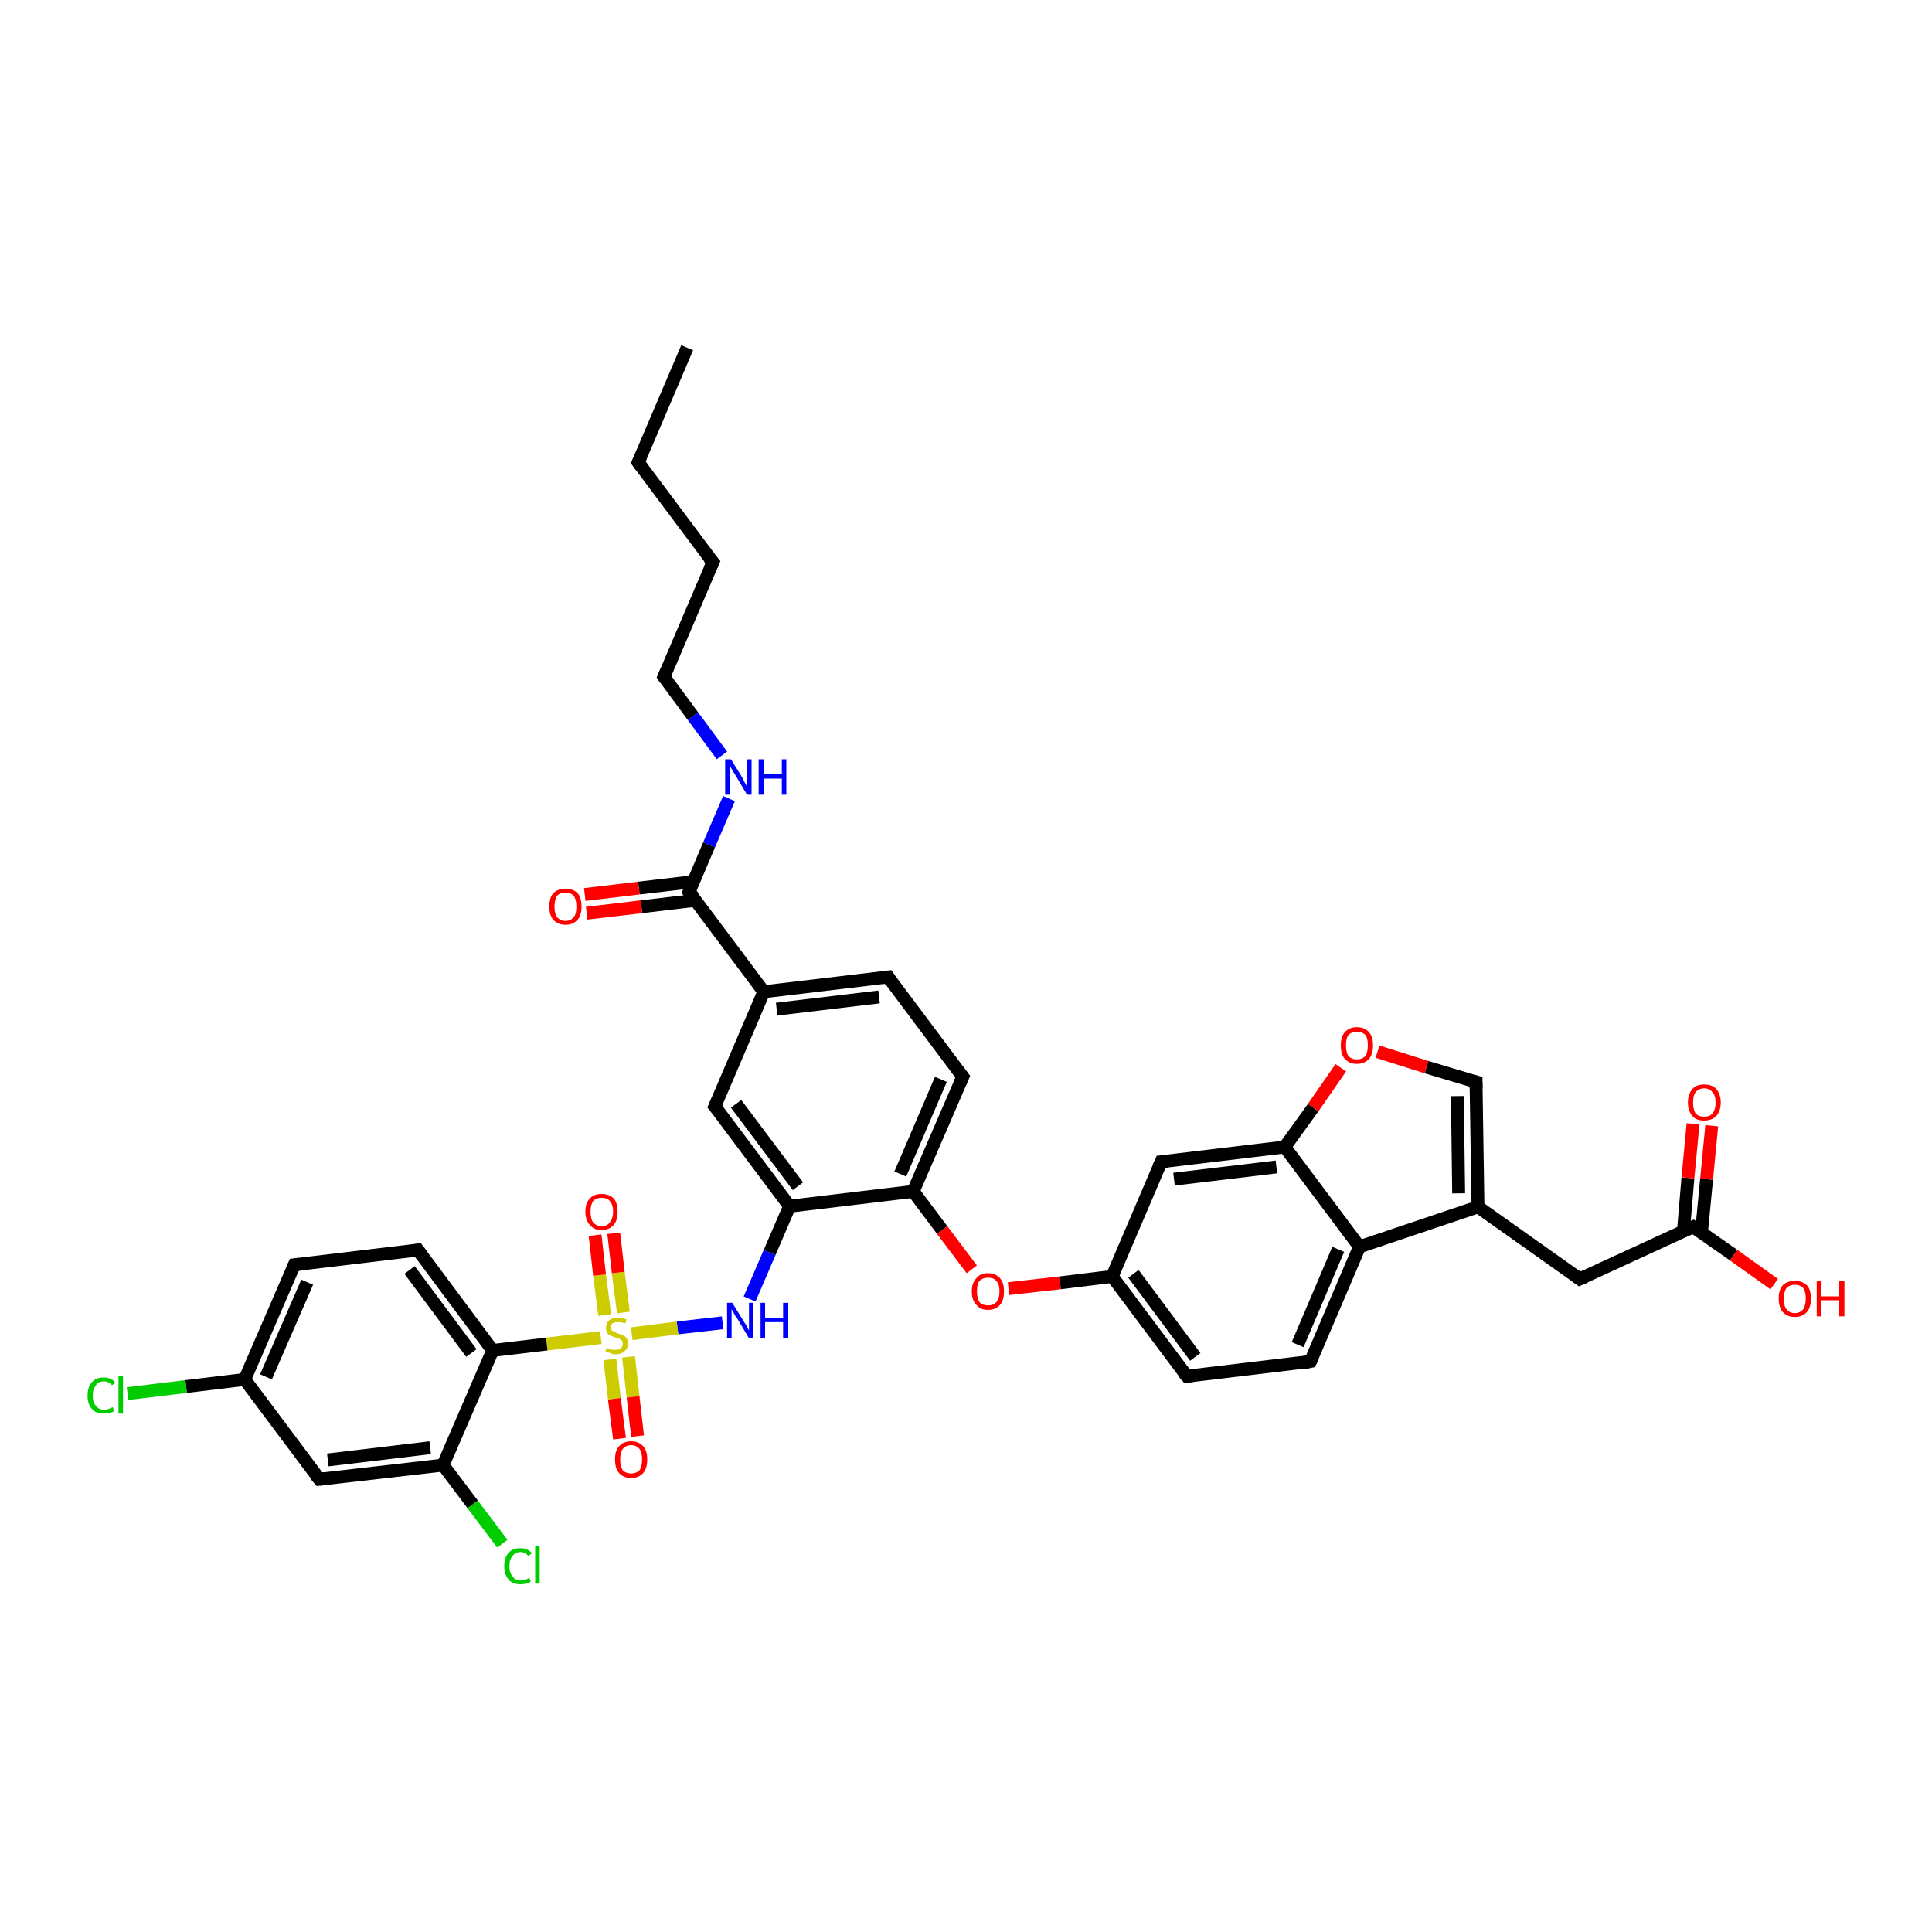 <?xml version='1.0' encoding='iso-8859-1'?>
<svg version='1.1' baseProfile='full'
              xmlns='http://www.w3.org/2000/svg'
                      xmlns:rdkit='http://www.rdkit.org/xml'
                      xmlns:xlink='http://www.w3.org/1999/xlink'
                  xml:space='preserve'
width='300px' height='300px' viewBox='0 0 300 300'>
<!-- END OF HEADER -->
<rect style='opacity:1.0;fill:#FFFFFF;stroke:none' width='300.0' height='300.0' x='0.0' y='0.0'> </rect>
<path class='bond-0 atom-0 atom-1' d='M 106.7,54.0 L 99.1,71.8' style='fill:none;fill-rule:evenodd;stroke:#000000;stroke-width:2.0px;stroke-linecap:butt;stroke-linejoin:miter;stroke-opacity:1' />
<path class='bond-1 atom-1 atom-2' d='M 99.1,71.8 L 110.7,87.3' style='fill:none;fill-rule:evenodd;stroke:#000000;stroke-width:2.0px;stroke-linecap:butt;stroke-linejoin:miter;stroke-opacity:1' />
<path class='bond-2 atom-2 atom-3' d='M 110.7,87.3 L 103.1,105.1' style='fill:none;fill-rule:evenodd;stroke:#000000;stroke-width:2.0px;stroke-linecap:butt;stroke-linejoin:miter;stroke-opacity:1' />
<path class='bond-3 atom-3 atom-4' d='M 103.1,105.1 L 107.6,111.2' style='fill:none;fill-rule:evenodd;stroke:#000000;stroke-width:2.0px;stroke-linecap:butt;stroke-linejoin:miter;stroke-opacity:1' />
<path class='bond-3 atom-3 atom-4' d='M 107.6,111.2 L 112.1,117.3' style='fill:none;fill-rule:evenodd;stroke:#0000FF;stroke-width:2.0px;stroke-linecap:butt;stroke-linejoin:miter;stroke-opacity:1' />
<path class='bond-4 atom-4 atom-5' d='M 113.2,124.0 L 110.1,131.2' style='fill:none;fill-rule:evenodd;stroke:#0000FF;stroke-width:2.0px;stroke-linecap:butt;stroke-linejoin:miter;stroke-opacity:1' />
<path class='bond-4 atom-4 atom-5' d='M 110.1,131.2 L 107.0,138.5' style='fill:none;fill-rule:evenodd;stroke:#000000;stroke-width:2.0px;stroke-linecap:butt;stroke-linejoin:miter;stroke-opacity:1' />
<path class='bond-5 atom-5 atom-6' d='M 107.7,136.9 L 99.2,137.9' style='fill:none;fill-rule:evenodd;stroke:#000000;stroke-width:2.0px;stroke-linecap:butt;stroke-linejoin:miter;stroke-opacity:1' />
<path class='bond-5 atom-5 atom-6' d='M 99.2,137.9 L 90.8,138.9' style='fill:none;fill-rule:evenodd;stroke:#FF0000;stroke-width:2.0px;stroke-linecap:butt;stroke-linejoin:miter;stroke-opacity:1' />
<path class='bond-5 atom-5 atom-6' d='M 108.0,139.8 L 99.6,140.8' style='fill:none;fill-rule:evenodd;stroke:#000000;stroke-width:2.0px;stroke-linecap:butt;stroke-linejoin:miter;stroke-opacity:1' />
<path class='bond-5 atom-5 atom-6' d='M 99.6,140.8 L 91.1,141.8' style='fill:none;fill-rule:evenodd;stroke:#FF0000;stroke-width:2.0px;stroke-linecap:butt;stroke-linejoin:miter;stroke-opacity:1' />
<path class='bond-6 atom-5 atom-7' d='M 107.0,138.5 L 118.6,154.0' style='fill:none;fill-rule:evenodd;stroke:#000000;stroke-width:2.0px;stroke-linecap:butt;stroke-linejoin:miter;stroke-opacity:1' />
<path class='bond-7 atom-7 atom-8' d='M 118.6,154.0 L 137.9,151.7' style='fill:none;fill-rule:evenodd;stroke:#000000;stroke-width:2.0px;stroke-linecap:butt;stroke-linejoin:miter;stroke-opacity:1' />
<path class='bond-7 atom-7 atom-8' d='M 120.6,156.7 L 136.5,154.8' style='fill:none;fill-rule:evenodd;stroke:#000000;stroke-width:2.0px;stroke-linecap:butt;stroke-linejoin:miter;stroke-opacity:1' />
<path class='bond-8 atom-8 atom-9' d='M 137.9,151.7 L 149.5,167.2' style='fill:none;fill-rule:evenodd;stroke:#000000;stroke-width:2.0px;stroke-linecap:butt;stroke-linejoin:miter;stroke-opacity:1' />
<path class='bond-9 atom-9 atom-10' d='M 149.5,167.2 L 141.8,185.0' style='fill:none;fill-rule:evenodd;stroke:#000000;stroke-width:2.0px;stroke-linecap:butt;stroke-linejoin:miter;stroke-opacity:1' />
<path class='bond-9 atom-9 atom-10' d='M 146.1,167.6 L 139.8,182.3' style='fill:none;fill-rule:evenodd;stroke:#000000;stroke-width:2.0px;stroke-linecap:butt;stroke-linejoin:miter;stroke-opacity:1' />
<path class='bond-10 atom-10 atom-11' d='M 141.8,185.0 L 146.3,191.0' style='fill:none;fill-rule:evenodd;stroke:#000000;stroke-width:2.0px;stroke-linecap:butt;stroke-linejoin:miter;stroke-opacity:1' />
<path class='bond-10 atom-10 atom-11' d='M 146.3,191.0 L 150.9,197.1' style='fill:none;fill-rule:evenodd;stroke:#FF0000;stroke-width:2.0px;stroke-linecap:butt;stroke-linejoin:miter;stroke-opacity:1' />
<path class='bond-11 atom-11 atom-12' d='M 156.6,200.1 L 164.6,199.2' style='fill:none;fill-rule:evenodd;stroke:#FF0000;stroke-width:2.0px;stroke-linecap:butt;stroke-linejoin:miter;stroke-opacity:1' />
<path class='bond-11 atom-11 atom-12' d='M 164.6,199.2 L 172.7,198.2' style='fill:none;fill-rule:evenodd;stroke:#000000;stroke-width:2.0px;stroke-linecap:butt;stroke-linejoin:miter;stroke-opacity:1' />
<path class='bond-12 atom-12 atom-13' d='M 172.7,198.2 L 184.3,213.7' style='fill:none;fill-rule:evenodd;stroke:#000000;stroke-width:2.0px;stroke-linecap:butt;stroke-linejoin:miter;stroke-opacity:1' />
<path class='bond-12 atom-12 atom-13' d='M 176.0,197.8 L 185.6,210.7' style='fill:none;fill-rule:evenodd;stroke:#000000;stroke-width:2.0px;stroke-linecap:butt;stroke-linejoin:miter;stroke-opacity:1' />
<path class='bond-13 atom-13 atom-14' d='M 184.3,213.7 L 203.5,211.4' style='fill:none;fill-rule:evenodd;stroke:#000000;stroke-width:2.0px;stroke-linecap:butt;stroke-linejoin:miter;stroke-opacity:1' />
<path class='bond-14 atom-14 atom-15' d='M 203.5,211.4 L 211.1,193.6' style='fill:none;fill-rule:evenodd;stroke:#000000;stroke-width:2.0px;stroke-linecap:butt;stroke-linejoin:miter;stroke-opacity:1' />
<path class='bond-14 atom-14 atom-15' d='M 201.5,208.8 L 207.8,194.0' style='fill:none;fill-rule:evenodd;stroke:#000000;stroke-width:2.0px;stroke-linecap:butt;stroke-linejoin:miter;stroke-opacity:1' />
<path class='bond-15 atom-15 atom-16' d='M 211.1,193.6 L 229.5,187.4' style='fill:none;fill-rule:evenodd;stroke:#000000;stroke-width:2.0px;stroke-linecap:butt;stroke-linejoin:miter;stroke-opacity:1' />
<path class='bond-16 atom-16 atom-17' d='M 229.5,187.4 L 245.3,198.6' style='fill:none;fill-rule:evenodd;stroke:#000000;stroke-width:2.0px;stroke-linecap:butt;stroke-linejoin:miter;stroke-opacity:1' />
<path class='bond-17 atom-17 atom-18' d='M 245.3,198.6 L 262.9,190.5' style='fill:none;fill-rule:evenodd;stroke:#000000;stroke-width:2.0px;stroke-linecap:butt;stroke-linejoin:miter;stroke-opacity:1' />
<path class='bond-18 atom-18 atom-19' d='M 262.9,190.5 L 269.2,194.9' style='fill:none;fill-rule:evenodd;stroke:#000000;stroke-width:2.0px;stroke-linecap:butt;stroke-linejoin:miter;stroke-opacity:1' />
<path class='bond-18 atom-18 atom-19' d='M 269.2,194.9 L 275.5,199.4' style='fill:none;fill-rule:evenodd;stroke:#FF0000;stroke-width:2.0px;stroke-linecap:butt;stroke-linejoin:miter;stroke-opacity:1' />
<path class='bond-19 atom-18 atom-20' d='M 264.2,191.4 L 265.0,183.1' style='fill:none;fill-rule:evenodd;stroke:#000000;stroke-width:2.0px;stroke-linecap:butt;stroke-linejoin:miter;stroke-opacity:1' />
<path class='bond-19 atom-18 atom-20' d='M 265.0,183.1 L 265.8,174.8' style='fill:none;fill-rule:evenodd;stroke:#FF0000;stroke-width:2.0px;stroke-linecap:butt;stroke-linejoin:miter;stroke-opacity:1' />
<path class='bond-19 atom-18 atom-20' d='M 261.4,191.2 L 262.1,182.9' style='fill:none;fill-rule:evenodd;stroke:#000000;stroke-width:2.0px;stroke-linecap:butt;stroke-linejoin:miter;stroke-opacity:1' />
<path class='bond-19 atom-18 atom-20' d='M 262.1,182.9 L 262.9,174.5' style='fill:none;fill-rule:evenodd;stroke:#FF0000;stroke-width:2.0px;stroke-linecap:butt;stroke-linejoin:miter;stroke-opacity:1' />
<path class='bond-20 atom-16 atom-21' d='M 229.5,187.4 L 229.2,168.0' style='fill:none;fill-rule:evenodd;stroke:#000000;stroke-width:2.0px;stroke-linecap:butt;stroke-linejoin:miter;stroke-opacity:1' />
<path class='bond-20 atom-16 atom-21' d='M 226.5,185.3 L 226.3,170.2' style='fill:none;fill-rule:evenodd;stroke:#000000;stroke-width:2.0px;stroke-linecap:butt;stroke-linejoin:miter;stroke-opacity:1' />
<path class='bond-21 atom-21 atom-22' d='M 229.2,168.0 L 221.5,165.7' style='fill:none;fill-rule:evenodd;stroke:#000000;stroke-width:2.0px;stroke-linecap:butt;stroke-linejoin:miter;stroke-opacity:1' />
<path class='bond-21 atom-21 atom-22' d='M 221.5,165.7 L 213.9,163.3' style='fill:none;fill-rule:evenodd;stroke:#FF0000;stroke-width:2.0px;stroke-linecap:butt;stroke-linejoin:miter;stroke-opacity:1' />
<path class='bond-22 atom-22 atom-23' d='M 208.2,165.8 L 203.9,172.0' style='fill:none;fill-rule:evenodd;stroke:#FF0000;stroke-width:2.0px;stroke-linecap:butt;stroke-linejoin:miter;stroke-opacity:1' />
<path class='bond-22 atom-22 atom-23' d='M 203.9,172.0 L 199.5,178.1' style='fill:none;fill-rule:evenodd;stroke:#000000;stroke-width:2.0px;stroke-linecap:butt;stroke-linejoin:miter;stroke-opacity:1' />
<path class='bond-23 atom-23 atom-24' d='M 199.5,178.1 L 180.3,180.4' style='fill:none;fill-rule:evenodd;stroke:#000000;stroke-width:2.0px;stroke-linecap:butt;stroke-linejoin:miter;stroke-opacity:1' />
<path class='bond-23 atom-23 atom-24' d='M 198.2,181.2 L 182.3,183.1' style='fill:none;fill-rule:evenodd;stroke:#000000;stroke-width:2.0px;stroke-linecap:butt;stroke-linejoin:miter;stroke-opacity:1' />
<path class='bond-24 atom-10 atom-25' d='M 141.8,185.0 L 122.6,187.3' style='fill:none;fill-rule:evenodd;stroke:#000000;stroke-width:2.0px;stroke-linecap:butt;stroke-linejoin:miter;stroke-opacity:1' />
<path class='bond-25 atom-25 atom-26' d='M 122.6,187.3 L 119.5,194.5' style='fill:none;fill-rule:evenodd;stroke:#000000;stroke-width:2.0px;stroke-linecap:butt;stroke-linejoin:miter;stroke-opacity:1' />
<path class='bond-25 atom-25 atom-26' d='M 119.5,194.5 L 116.4,201.7' style='fill:none;fill-rule:evenodd;stroke:#0000FF;stroke-width:2.0px;stroke-linecap:butt;stroke-linejoin:miter;stroke-opacity:1' />
<path class='bond-26 atom-26 atom-27' d='M 112.2,205.4 L 105.2,206.2' style='fill:none;fill-rule:evenodd;stroke:#0000FF;stroke-width:2.0px;stroke-linecap:butt;stroke-linejoin:miter;stroke-opacity:1' />
<path class='bond-26 atom-26 atom-27' d='M 105.2,206.2 L 98.1,207.1' style='fill:none;fill-rule:evenodd;stroke:#CCCC00;stroke-width:2.0px;stroke-linecap:butt;stroke-linejoin:miter;stroke-opacity:1' />
<path class='bond-27 atom-27 atom-28' d='M 96.8,203.8 L 96.0,197.6' style='fill:none;fill-rule:evenodd;stroke:#CCCC00;stroke-width:2.0px;stroke-linecap:butt;stroke-linejoin:miter;stroke-opacity:1' />
<path class='bond-27 atom-27 atom-28' d='M 96.0,197.6 L 95.3,191.5' style='fill:none;fill-rule:evenodd;stroke:#FF0000;stroke-width:2.0px;stroke-linecap:butt;stroke-linejoin:miter;stroke-opacity:1' />
<path class='bond-27 atom-27 atom-28' d='M 93.9,204.2 L 93.1,198.0' style='fill:none;fill-rule:evenodd;stroke:#CCCC00;stroke-width:2.0px;stroke-linecap:butt;stroke-linejoin:miter;stroke-opacity:1' />
<path class='bond-27 atom-27 atom-28' d='M 93.1,198.0 L 92.4,191.8' style='fill:none;fill-rule:evenodd;stroke:#FF0000;stroke-width:2.0px;stroke-linecap:butt;stroke-linejoin:miter;stroke-opacity:1' />
<path class='bond-28 atom-27 atom-29' d='M 94.7,211.1 L 95.4,217.2' style='fill:none;fill-rule:evenodd;stroke:#CCCC00;stroke-width:2.0px;stroke-linecap:butt;stroke-linejoin:miter;stroke-opacity:1' />
<path class='bond-28 atom-27 atom-29' d='M 95.4,217.2 L 96.2,223.4' style='fill:none;fill-rule:evenodd;stroke:#FF0000;stroke-width:2.0px;stroke-linecap:butt;stroke-linejoin:miter;stroke-opacity:1' />
<path class='bond-28 atom-27 atom-29' d='M 97.6,210.7 L 98.3,216.9' style='fill:none;fill-rule:evenodd;stroke:#CCCC00;stroke-width:2.0px;stroke-linecap:butt;stroke-linejoin:miter;stroke-opacity:1' />
<path class='bond-28 atom-27 atom-29' d='M 98.3,216.9 L 99.0,223.0' style='fill:none;fill-rule:evenodd;stroke:#FF0000;stroke-width:2.0px;stroke-linecap:butt;stroke-linejoin:miter;stroke-opacity:1' />
<path class='bond-29 atom-27 atom-30' d='M 93.3,207.7 L 84.9,208.7' style='fill:none;fill-rule:evenodd;stroke:#CCCC00;stroke-width:2.0px;stroke-linecap:butt;stroke-linejoin:miter;stroke-opacity:1' />
<path class='bond-29 atom-27 atom-30' d='M 84.9,208.7 L 76.5,209.7' style='fill:none;fill-rule:evenodd;stroke:#000000;stroke-width:2.0px;stroke-linecap:butt;stroke-linejoin:miter;stroke-opacity:1' />
<path class='bond-30 atom-30 atom-31' d='M 76.5,209.7 L 64.9,194.1' style='fill:none;fill-rule:evenodd;stroke:#000000;stroke-width:2.0px;stroke-linecap:butt;stroke-linejoin:miter;stroke-opacity:1' />
<path class='bond-30 atom-30 atom-31' d='M 73.2,210.1 L 63.6,197.2' style='fill:none;fill-rule:evenodd;stroke:#000000;stroke-width:2.0px;stroke-linecap:butt;stroke-linejoin:miter;stroke-opacity:1' />
<path class='bond-31 atom-31 atom-32' d='M 64.9,194.1 L 45.7,196.4' style='fill:none;fill-rule:evenodd;stroke:#000000;stroke-width:2.0px;stroke-linecap:butt;stroke-linejoin:miter;stroke-opacity:1' />
<path class='bond-32 atom-32 atom-33' d='M 45.7,196.4 L 38.0,214.2' style='fill:none;fill-rule:evenodd;stroke:#000000;stroke-width:2.0px;stroke-linecap:butt;stroke-linejoin:miter;stroke-opacity:1' />
<path class='bond-32 atom-32 atom-33' d='M 47.7,199.1 L 41.3,213.8' style='fill:none;fill-rule:evenodd;stroke:#000000;stroke-width:2.0px;stroke-linecap:butt;stroke-linejoin:miter;stroke-opacity:1' />
<path class='bond-33 atom-33 atom-34' d='M 38.0,214.2 L 28.9,215.3' style='fill:none;fill-rule:evenodd;stroke:#000000;stroke-width:2.0px;stroke-linecap:butt;stroke-linejoin:miter;stroke-opacity:1' />
<path class='bond-33 atom-33 atom-34' d='M 28.9,215.3 L 19.8,216.4' style='fill:none;fill-rule:evenodd;stroke:#00CC00;stroke-width:2.0px;stroke-linecap:butt;stroke-linejoin:miter;stroke-opacity:1' />
<path class='bond-34 atom-33 atom-35' d='M 38.0,214.2 L 49.6,229.7' style='fill:none;fill-rule:evenodd;stroke:#000000;stroke-width:2.0px;stroke-linecap:butt;stroke-linejoin:miter;stroke-opacity:1' />
<path class='bond-35 atom-35 atom-36' d='M 49.6,229.7 L 68.8,227.5' style='fill:none;fill-rule:evenodd;stroke:#000000;stroke-width:2.0px;stroke-linecap:butt;stroke-linejoin:miter;stroke-opacity:1' />
<path class='bond-35 atom-35 atom-36' d='M 50.9,226.7 L 66.8,224.8' style='fill:none;fill-rule:evenodd;stroke:#000000;stroke-width:2.0px;stroke-linecap:butt;stroke-linejoin:miter;stroke-opacity:1' />
<path class='bond-36 atom-36 atom-37' d='M 68.8,227.5 L 73.4,233.6' style='fill:none;fill-rule:evenodd;stroke:#000000;stroke-width:2.0px;stroke-linecap:butt;stroke-linejoin:miter;stroke-opacity:1' />
<path class='bond-36 atom-36 atom-37' d='M 73.4,233.6 L 78.0,239.7' style='fill:none;fill-rule:evenodd;stroke:#00CC00;stroke-width:2.0px;stroke-linecap:butt;stroke-linejoin:miter;stroke-opacity:1' />
<path class='bond-37 atom-25 atom-38' d='M 122.6,187.3 L 111.0,171.8' style='fill:none;fill-rule:evenodd;stroke:#000000;stroke-width:2.0px;stroke-linecap:butt;stroke-linejoin:miter;stroke-opacity:1' />
<path class='bond-37 atom-25 atom-38' d='M 123.9,184.2 L 114.3,171.4' style='fill:none;fill-rule:evenodd;stroke:#000000;stroke-width:2.0px;stroke-linecap:butt;stroke-linejoin:miter;stroke-opacity:1' />
<path class='bond-38 atom-38 atom-7' d='M 111.0,171.8 L 118.6,154.0' style='fill:none;fill-rule:evenodd;stroke:#000000;stroke-width:2.0px;stroke-linecap:butt;stroke-linejoin:miter;stroke-opacity:1' />
<path class='bond-39 atom-24 atom-12' d='M 180.3,180.4 L 172.7,198.2' style='fill:none;fill-rule:evenodd;stroke:#000000;stroke-width:2.0px;stroke-linecap:butt;stroke-linejoin:miter;stroke-opacity:1' />
<path class='bond-40 atom-36 atom-30' d='M 68.8,227.5 L 76.5,209.7' style='fill:none;fill-rule:evenodd;stroke:#000000;stroke-width:2.0px;stroke-linecap:butt;stroke-linejoin:miter;stroke-opacity:1' />
<path class='bond-41 atom-23 atom-15' d='M 199.5,178.1 L 211.1,193.6' style='fill:none;fill-rule:evenodd;stroke:#000000;stroke-width:2.0px;stroke-linecap:butt;stroke-linejoin:miter;stroke-opacity:1' />
<path d='M 99.5,70.9 L 99.1,71.8 L 99.7,72.6' style='fill:none;stroke:#000000;stroke-width:2.0px;stroke-linecap:butt;stroke-linejoin:miter;stroke-opacity:1;' />
<path d='M 110.1,86.6 L 110.7,87.3 L 110.3,88.2' style='fill:none;stroke:#000000;stroke-width:2.0px;stroke-linecap:butt;stroke-linejoin:miter;stroke-opacity:1;' />
<path d='M 103.5,104.2 L 103.1,105.1 L 103.3,105.4' style='fill:none;stroke:#000000;stroke-width:2.0px;stroke-linecap:butt;stroke-linejoin:miter;stroke-opacity:1;' />
<path d='M 107.2,138.1 L 107.0,138.5 L 107.6,139.2' style='fill:none;stroke:#000000;stroke-width:2.0px;stroke-linecap:butt;stroke-linejoin:miter;stroke-opacity:1;' />
<path d='M 136.9,151.8 L 137.9,151.7 L 138.4,152.5' style='fill:none;stroke:#000000;stroke-width:2.0px;stroke-linecap:butt;stroke-linejoin:miter;stroke-opacity:1;' />
<path d='M 148.9,166.4 L 149.5,167.2 L 149.1,168.1' style='fill:none;stroke:#000000;stroke-width:2.0px;stroke-linecap:butt;stroke-linejoin:miter;stroke-opacity:1;' />
<path d='M 183.7,213.0 L 184.3,213.7 L 185.2,213.6' style='fill:none;stroke:#000000;stroke-width:2.0px;stroke-linecap:butt;stroke-linejoin:miter;stroke-opacity:1;' />
<path d='M 202.5,211.6 L 203.5,211.4 L 203.9,210.6' style='fill:none;stroke:#000000;stroke-width:2.0px;stroke-linecap:butt;stroke-linejoin:miter;stroke-opacity:1;' />
<path d='M 244.5,198.0 L 245.3,198.6 L 246.2,198.2' style='fill:none;stroke:#000000;stroke-width:2.0px;stroke-linecap:butt;stroke-linejoin:miter;stroke-opacity:1;' />
<path d='M 262.0,190.9 L 262.9,190.5 L 263.2,190.7' style='fill:none;stroke:#000000;stroke-width:2.0px;stroke-linecap:butt;stroke-linejoin:miter;stroke-opacity:1;' />
<path d='M 229.2,169.0 L 229.2,168.0 L 228.8,167.9' style='fill:none;stroke:#000000;stroke-width:2.0px;stroke-linecap:butt;stroke-linejoin:miter;stroke-opacity:1;' />
<path d='M 181.3,180.3 L 180.3,180.4 L 179.9,181.3' style='fill:none;stroke:#000000;stroke-width:2.0px;stroke-linecap:butt;stroke-linejoin:miter;stroke-opacity:1;' />
<path d='M 65.5,194.9 L 64.9,194.1 L 63.9,194.3' style='fill:none;stroke:#000000;stroke-width:2.0px;stroke-linecap:butt;stroke-linejoin:miter;stroke-opacity:1;' />
<path d='M 46.6,196.3 L 45.7,196.4 L 45.3,197.3' style='fill:none;stroke:#000000;stroke-width:2.0px;stroke-linecap:butt;stroke-linejoin:miter;stroke-opacity:1;' />
<path d='M 49.0,229.0 L 49.6,229.7 L 50.6,229.6' style='fill:none;stroke:#000000;stroke-width:2.0px;stroke-linecap:butt;stroke-linejoin:miter;stroke-opacity:1;' />
<path d='M 111.6,172.5 L 111.0,171.8 L 111.4,170.9' style='fill:none;stroke:#000000;stroke-width:2.0px;stroke-linecap:butt;stroke-linejoin:miter;stroke-opacity:1;' />
<path class='atom-4' d='M 113.5 117.9
L 115.3 120.8
Q 115.4 121.1, 115.7 121.6
Q 116.0 122.1, 116.0 122.2
L 116.0 117.9
L 116.7 117.9
L 116.7 123.4
L 116.0 123.4
L 114.1 120.2
Q 113.8 119.8, 113.6 119.4
Q 113.4 119.0, 113.3 118.9
L 113.3 123.4
L 112.6 123.4
L 112.6 117.9
L 113.5 117.9
' fill='#0000FF'/>
<path class='atom-4' d='M 117.8 117.9
L 118.6 117.9
L 118.6 120.2
L 121.4 120.2
L 121.4 117.9
L 122.1 117.9
L 122.1 123.4
L 121.4 123.4
L 121.4 120.9
L 118.6 120.9
L 118.6 123.4
L 117.8 123.4
L 117.8 117.9
' fill='#0000FF'/>
<path class='atom-6' d='M 85.3 140.8
Q 85.3 139.4, 85.9 138.7
Q 86.6 138.0, 87.8 138.0
Q 89.0 138.0, 89.7 138.7
Q 90.3 139.4, 90.3 140.8
Q 90.3 142.1, 89.7 142.8
Q 89.0 143.6, 87.8 143.6
Q 86.6 143.6, 85.9 142.8
Q 85.3 142.1, 85.3 140.8
M 87.8 143.0
Q 88.6 143.0, 89.1 142.4
Q 89.5 141.9, 89.5 140.8
Q 89.5 139.7, 89.1 139.1
Q 88.6 138.6, 87.8 138.6
Q 87.0 138.6, 86.5 139.1
Q 86.1 139.7, 86.1 140.8
Q 86.1 141.9, 86.5 142.4
Q 87.0 143.0, 87.8 143.0
' fill='#FF0000'/>
<path class='atom-11' d='M 150.9 200.5
Q 150.9 199.2, 151.6 198.5
Q 152.2 197.7, 153.4 197.7
Q 154.6 197.7, 155.3 198.5
Q 155.9 199.2, 155.9 200.5
Q 155.9 201.9, 155.3 202.6
Q 154.6 203.4, 153.4 203.4
Q 152.2 203.4, 151.6 202.6
Q 150.9 201.9, 150.9 200.5
M 153.4 202.7
Q 154.3 202.7, 154.7 202.2
Q 155.2 201.6, 155.2 200.5
Q 155.2 199.4, 154.7 198.9
Q 154.3 198.4, 153.4 198.4
Q 152.6 198.4, 152.1 198.9
Q 151.7 199.4, 151.7 200.5
Q 151.7 201.6, 152.1 202.2
Q 152.6 202.7, 153.4 202.7
' fill='#FF0000'/>
<path class='atom-19' d='M 276.2 201.6
Q 276.2 200.3, 276.8 199.6
Q 277.5 198.9, 278.7 198.9
Q 279.9 198.9, 280.6 199.6
Q 281.2 200.3, 281.2 201.6
Q 281.2 203.0, 280.6 203.7
Q 279.9 204.5, 278.7 204.5
Q 277.5 204.5, 276.8 203.7
Q 276.2 203.0, 276.2 201.6
M 278.7 203.9
Q 279.5 203.9, 280.0 203.3
Q 280.4 202.7, 280.4 201.6
Q 280.4 200.6, 280.0 200.0
Q 279.5 199.5, 278.7 199.5
Q 277.9 199.5, 277.4 200.0
Q 277.0 200.6, 277.0 201.6
Q 277.0 202.8, 277.4 203.3
Q 277.9 203.9, 278.7 203.9
' fill='#FF0000'/>
<path class='atom-19' d='M 282.1 198.9
L 282.8 198.9
L 282.8 201.3
L 285.6 201.3
L 285.6 198.9
L 286.4 198.9
L 286.4 204.4
L 285.6 204.4
L 285.6 201.9
L 282.8 201.9
L 282.8 204.4
L 282.1 204.4
L 282.1 198.9
' fill='#FF0000'/>
<path class='atom-20' d='M 262.1 171.2
Q 262.1 169.9, 262.8 169.1
Q 263.4 168.4, 264.6 168.4
Q 265.9 168.4, 266.5 169.1
Q 267.2 169.9, 267.2 171.2
Q 267.2 172.5, 266.5 173.3
Q 265.8 174.0, 264.6 174.0
Q 263.4 174.0, 262.8 173.3
Q 262.1 172.5, 262.1 171.2
M 264.6 173.4
Q 265.5 173.4, 265.9 172.9
Q 266.4 172.3, 266.4 171.2
Q 266.4 170.1, 265.9 169.6
Q 265.5 169.0, 264.6 169.0
Q 263.8 169.0, 263.3 169.6
Q 262.9 170.1, 262.9 171.2
Q 262.9 172.3, 263.3 172.9
Q 263.8 173.4, 264.6 173.4
' fill='#FF0000'/>
<path class='atom-22' d='M 208.2 162.3
Q 208.2 161.0, 208.8 160.3
Q 209.5 159.5, 210.7 159.5
Q 211.9 159.5, 212.6 160.3
Q 213.2 161.0, 213.2 162.3
Q 213.2 163.7, 212.6 164.4
Q 211.9 165.2, 210.7 165.2
Q 209.5 165.2, 208.8 164.4
Q 208.2 163.7, 208.2 162.3
M 210.7 164.5
Q 211.5 164.5, 212.0 164.0
Q 212.4 163.4, 212.4 162.3
Q 212.4 161.2, 212.0 160.7
Q 211.5 160.2, 210.7 160.2
Q 209.9 160.2, 209.4 160.7
Q 209.0 161.2, 209.0 162.3
Q 209.0 163.4, 209.4 164.0
Q 209.9 164.5, 210.7 164.5
' fill='#FF0000'/>
<path class='atom-26' d='M 113.7 202.3
L 115.5 205.2
Q 115.7 205.5, 116.0 206.0
Q 116.3 206.6, 116.3 206.6
L 116.3 202.3
L 117.0 202.3
L 117.0 207.8
L 116.3 207.8
L 114.4 204.6
Q 114.1 204.3, 113.9 203.8
Q 113.7 203.4, 113.6 203.3
L 113.6 207.8
L 112.9 207.8
L 112.9 202.3
L 113.7 202.3
' fill='#0000FF'/>
<path class='atom-26' d='M 118.1 202.3
L 118.8 202.3
L 118.8 204.7
L 121.6 204.7
L 121.6 202.3
L 122.4 202.3
L 122.4 207.8
L 121.6 207.8
L 121.6 205.3
L 118.8 205.3
L 118.8 207.8
L 118.1 207.8
L 118.1 202.3
' fill='#0000FF'/>
<path class='atom-27' d='M 94.2 209.3
Q 94.2 209.3, 94.5 209.4
Q 94.7 209.5, 95.0 209.6
Q 95.3 209.6, 95.6 209.6
Q 96.1 209.6, 96.4 209.4
Q 96.7 209.1, 96.7 208.7
Q 96.7 208.4, 96.6 208.2
Q 96.4 208.0, 96.2 207.9
Q 95.9 207.8, 95.6 207.7
Q 95.1 207.5, 94.8 207.4
Q 94.5 207.3, 94.3 207.0
Q 94.1 206.7, 94.1 206.2
Q 94.1 205.5, 94.5 205.1
Q 95.0 204.6, 95.9 204.6
Q 96.6 204.6, 97.3 204.9
L 97.1 205.5
Q 96.5 205.3, 96.0 205.3
Q 95.4 205.3, 95.1 205.5
Q 94.8 205.7, 94.9 206.1
Q 94.9 206.4, 95.0 206.6
Q 95.2 206.7, 95.4 206.8
Q 95.6 206.9, 96.0 207.1
Q 96.5 207.2, 96.8 207.4
Q 97.1 207.5, 97.3 207.8
Q 97.5 208.1, 97.5 208.7
Q 97.5 209.4, 97.0 209.8
Q 96.5 210.3, 95.6 210.3
Q 95.1 210.3, 94.8 210.1
Q 94.4 210.0, 94.0 209.9
L 94.2 209.3
' fill='#CCCC00'/>
<path class='atom-28' d='M 90.9 188.1
Q 90.9 186.8, 91.6 186.1
Q 92.2 185.4, 93.4 185.4
Q 94.6 185.4, 95.3 186.1
Q 95.9 186.8, 95.9 188.1
Q 95.9 189.5, 95.3 190.2
Q 94.6 191.0, 93.4 191.0
Q 92.2 191.0, 91.6 190.2
Q 90.9 189.5, 90.9 188.1
M 93.4 190.4
Q 94.3 190.4, 94.7 189.8
Q 95.2 189.2, 95.2 188.1
Q 95.2 187.1, 94.7 186.5
Q 94.3 186.0, 93.4 186.0
Q 92.6 186.0, 92.1 186.5
Q 91.7 187.1, 91.7 188.1
Q 91.7 189.3, 92.1 189.8
Q 92.6 190.4, 93.4 190.4
' fill='#FF0000'/>
<path class='atom-29' d='M 95.5 226.6
Q 95.5 225.3, 96.1 224.6
Q 96.8 223.8, 98.0 223.8
Q 99.2 223.8, 99.9 224.6
Q 100.5 225.3, 100.5 226.6
Q 100.5 228.0, 99.9 228.7
Q 99.2 229.5, 98.0 229.5
Q 96.8 229.5, 96.1 228.7
Q 95.5 228.0, 95.5 226.6
M 98.0 228.8
Q 98.8 228.8, 99.3 228.3
Q 99.7 227.7, 99.7 226.6
Q 99.7 225.5, 99.3 225.0
Q 98.8 224.4, 98.0 224.4
Q 97.2 224.4, 96.7 225.0
Q 96.3 225.5, 96.3 226.6
Q 96.3 227.7, 96.7 228.3
Q 97.2 228.8, 98.0 228.8
' fill='#FF0000'/>
<path class='atom-34' d='M 13.6 216.7
Q 13.6 215.3, 14.3 214.6
Q 14.9 213.9, 16.1 213.9
Q 17.3 213.9, 17.9 214.7
L 17.4 215.1
Q 16.9 214.5, 16.1 214.5
Q 15.3 214.5, 14.9 215.1
Q 14.4 215.7, 14.4 216.7
Q 14.4 217.8, 14.9 218.3
Q 15.3 218.9, 16.2 218.9
Q 16.8 218.9, 17.5 218.5
L 17.7 219.1
Q 17.5 219.3, 17.0 219.4
Q 16.6 219.5, 16.1 219.5
Q 14.9 219.5, 14.3 218.8
Q 13.6 218.1, 13.6 216.7
' fill='#00CC00'/>
<path class='atom-34' d='M 18.4 213.6
L 19.1 213.6
L 19.1 219.5
L 18.4 219.5
L 18.4 213.6
' fill='#00CC00'/>
<path class='atom-37' d='M 78.3 243.2
Q 78.3 241.8, 79.0 241.1
Q 79.6 240.4, 80.8 240.4
Q 82.0 240.4, 82.6 241.2
L 82.0 241.6
Q 81.6 241.0, 80.8 241.0
Q 80.0 241.0, 79.6 241.6
Q 79.1 242.1, 79.1 243.2
Q 79.1 244.2, 79.6 244.8
Q 80.0 245.4, 80.9 245.4
Q 81.5 245.4, 82.2 245.0
L 82.4 245.6
Q 82.1 245.8, 81.7 245.9
Q 81.3 246.0, 80.8 246.0
Q 79.6 246.0, 79.0 245.3
Q 78.3 244.5, 78.3 243.2
' fill='#00CC00'/>
<path class='atom-37' d='M 83.1 240.0
L 83.8 240.0
L 83.8 245.9
L 83.1 245.9
L 83.1 240.0
' fill='#00CC00'/>
</svg>
